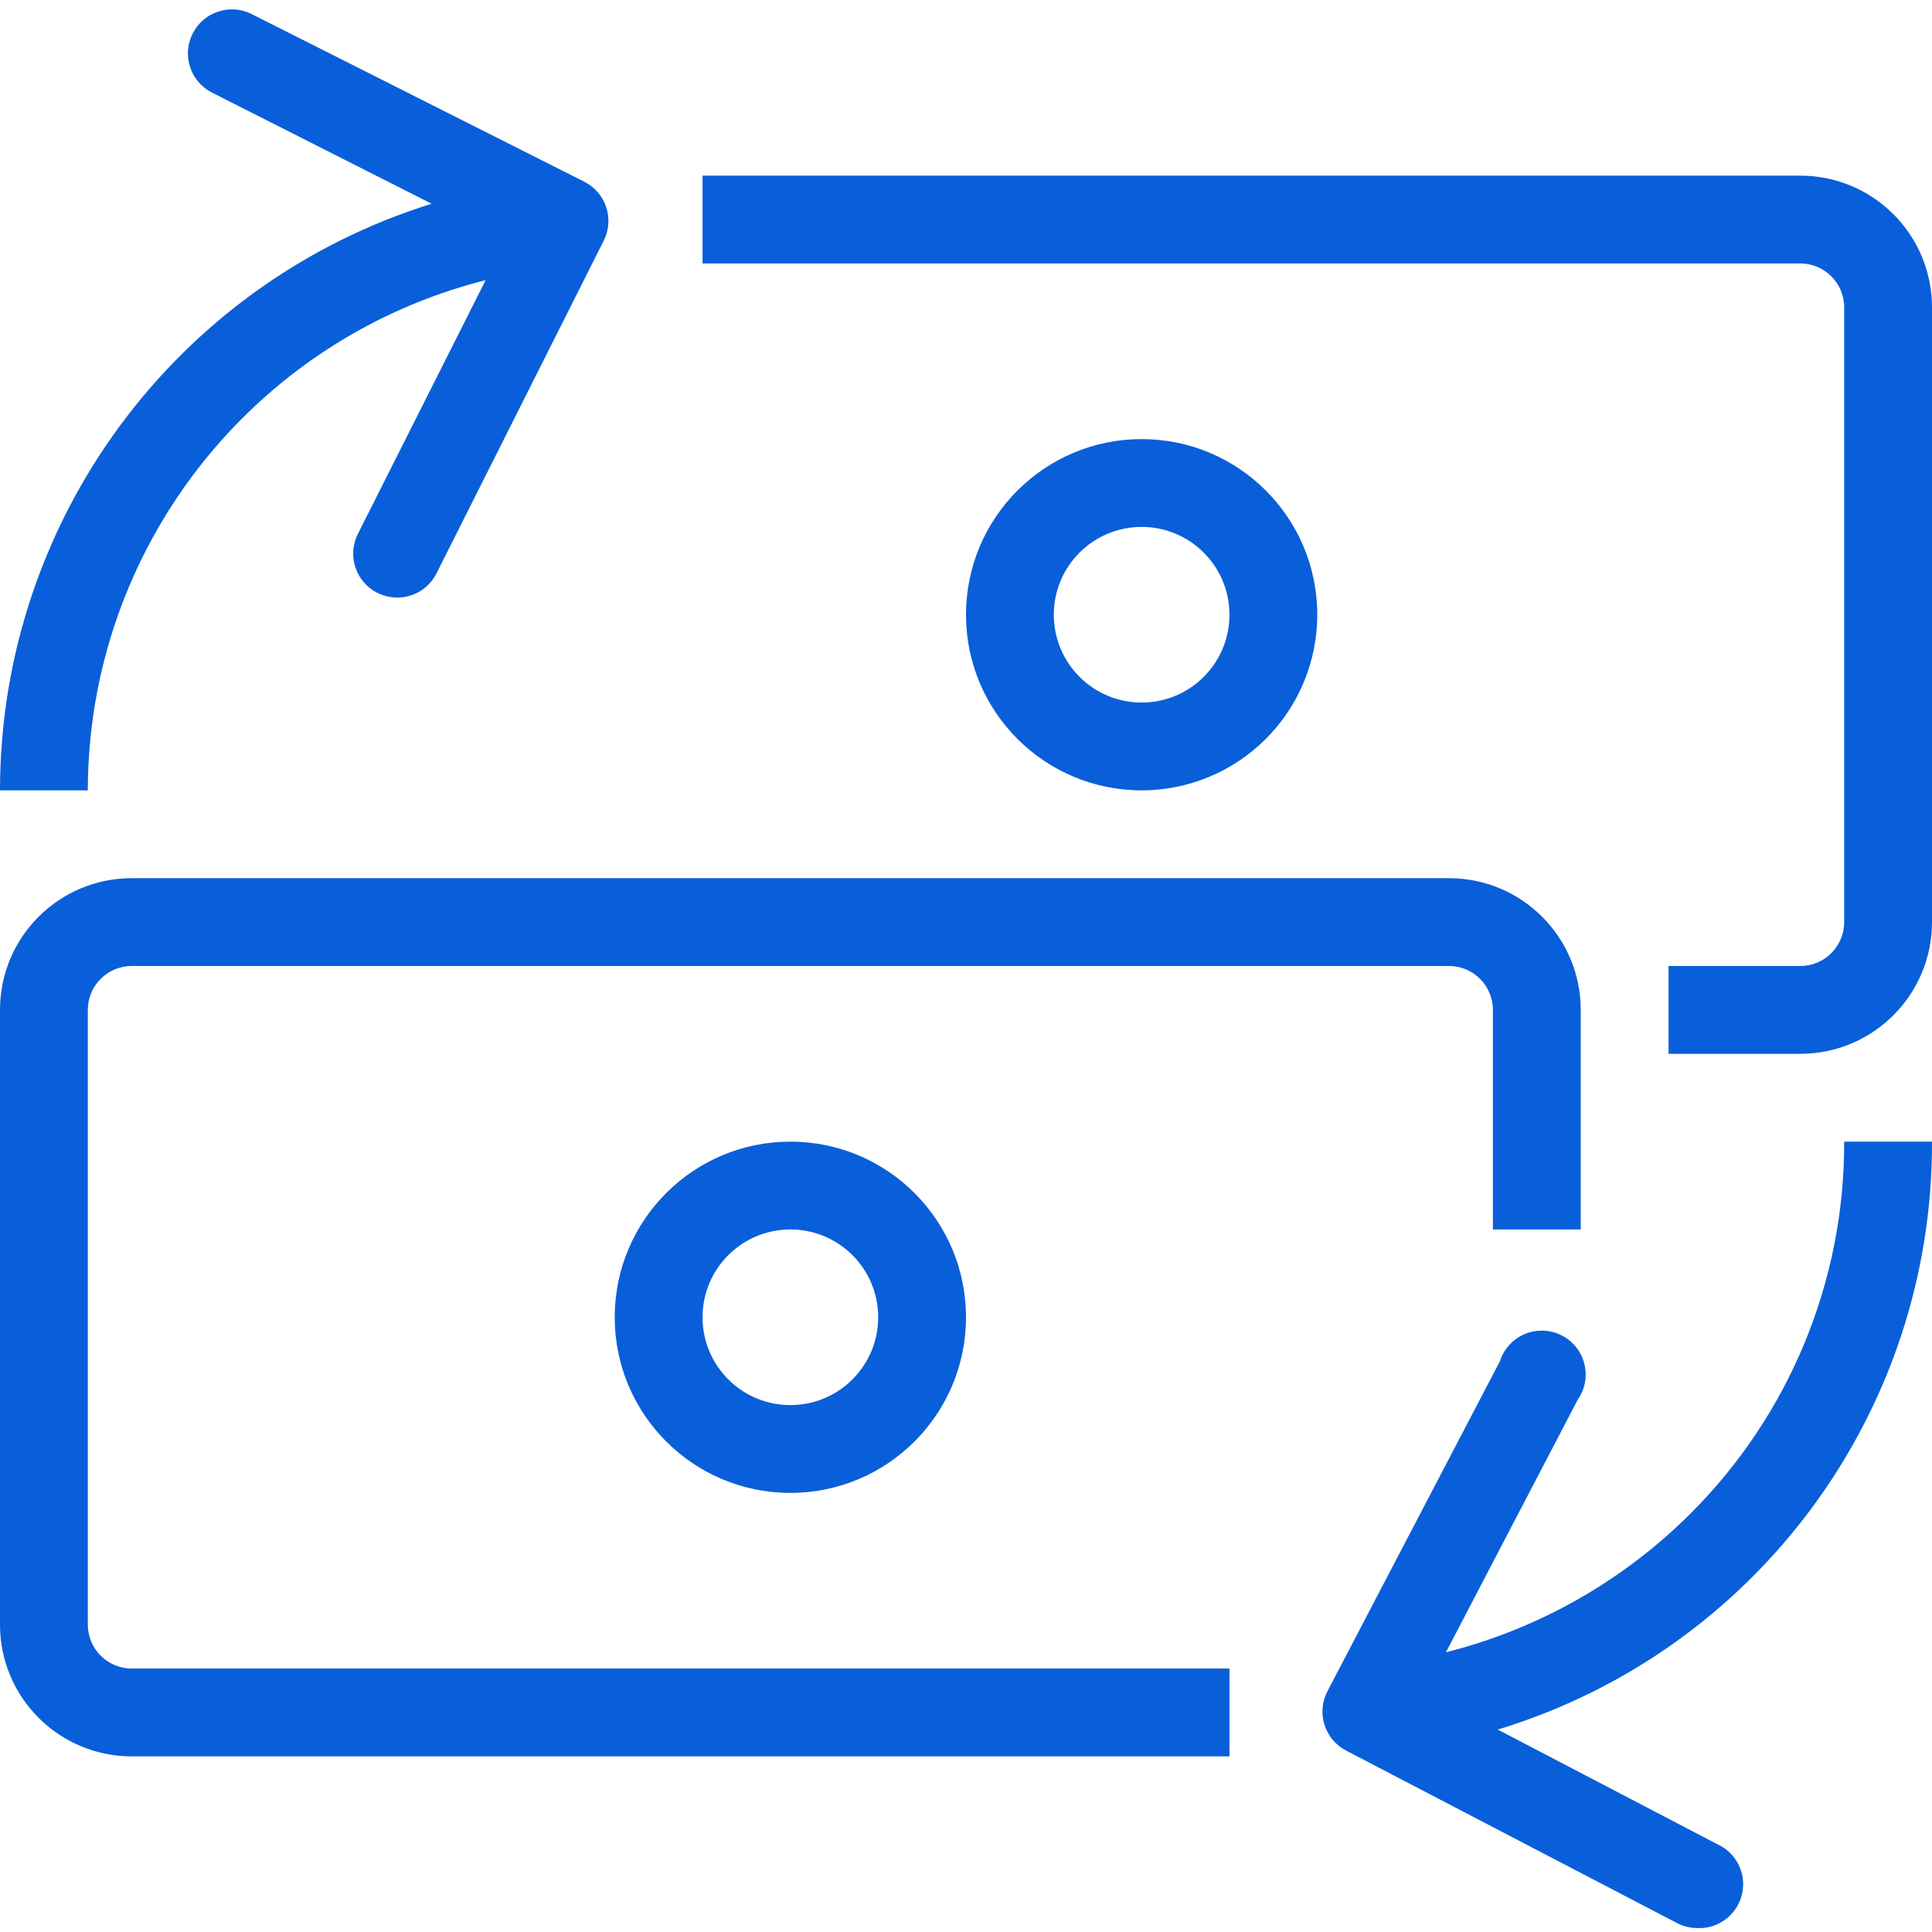 <?xml version="1.0" encoding="UTF-8"?>
<svg width="44px" height="44px" viewBox="0 0 44 44" version="1.1" xmlns="http://www.w3.org/2000/svg" xmlns:xlink="http://www.w3.org/1999/xlink">
    <title>money-transfer</title>
    <g id="Page-1" stroke="none" stroke-width="1" fill="none" fill-rule="evenodd">
        <g id="money-transfer" fill="#095FD9" fill-rule="nonzero">
            <path d="M18,34 C15.791,34 14,32.209 14,30 C14,27.791 15.791,26 18,26 C20.209,26 22,27.791 22,30 C22,32.209 20.209,34 18,34 Z M18,28 C16.895,28 16,28.895 16,30 C16,31.105 16.895,32 18,32 C19.105,32 20,31.105 20,30 C20,28.895 19.105,28 18,28 Z M26,18 C23.791,18 22,16.209 22,14 C22,11.791 23.791,10 26,10 C28.209,10 30,11.791 30,14 C30,15.061 29.579,16.078 28.828,16.828 C28.078,17.579 27.061,18 26,18 Z M26,12 C24.895,12 24,12.895 24,14 C24,15.105 24.895,16 26,16 C27.105,16 28,15.105 28,14 C28,12.895 27.105,12 26,12 Z M41,4 L16,4 L16,6 L41,6 C41.552,6 42,6.448 42,7 L42,21 C42,21.552 41.552,22 41,22 L38,22 L38,24 L41,24 C42.657,24 44,22.657 44,21 L44,7 C44,5.343 42.657,4 41,4 Z M13.31,4.14 L5.73,0.32 C5.238,0.073 4.64,0.27 4.39,0.76 C4.268,0.997 4.246,1.273 4.329,1.527 C4.411,1.78 4.592,1.99 4.83,2.11 L9.83,4.64 C3.984,6.464 0.002,11.876 0,18 L2,18 C2.007,12.51 5.738,7.725 11.06,6.38 L8.15,12.16 C7.903,12.652 8.1,13.25 8.59,13.5 C8.73,13.569 8.884,13.607 9.04,13.61 C9.42,13.613 9.769,13.4 9.94,13.06 L13.75,5.48 C13.997,4.988 13.8,4.39 13.31,4.14 Z M33,20 L3,20 C1.343,20 0,21.343 0,23 L0,37 C0,38.657 1.343,40 3,40 L28,40 L28,38 L3,38 C2.448,38 2,37.552 2,37 L2,23 C2,22.448 2.448,22 3,22 L33,22 C33.552,22 34,22.448 34,23 L34,28 L36,28 L36,23 C36,21.343 34.657,20 33,20 Z M44,26 L42,26 C42.01,29.182 40.746,32.236 38.49,34.48 C36.954,36.011 35.033,37.1 32.93,37.63 L35.93,31.88 C36.157,31.558 36.174,31.133 35.973,30.794 C35.772,30.455 35.391,30.266 35,30.31 C34.608,30.355 34.28,30.625 34.16,31 L30.23,38.52 C30.107,38.756 30.084,39.031 30.165,39.284 C30.245,39.538 30.424,39.748 30.66,39.87 L38.18,43.79 C38.321,43.866 38.479,43.908 38.64,43.91 C39.122,43.939 39.555,43.619 39.67,43.151 C39.786,42.682 39.55,42.198 39.11,42 L34.11,39.39 C40,37.598 44.019,32.157 44,26 L44,26 Z" id="↳-🎨-Color"></path>
        </g>
    </g>
</svg>